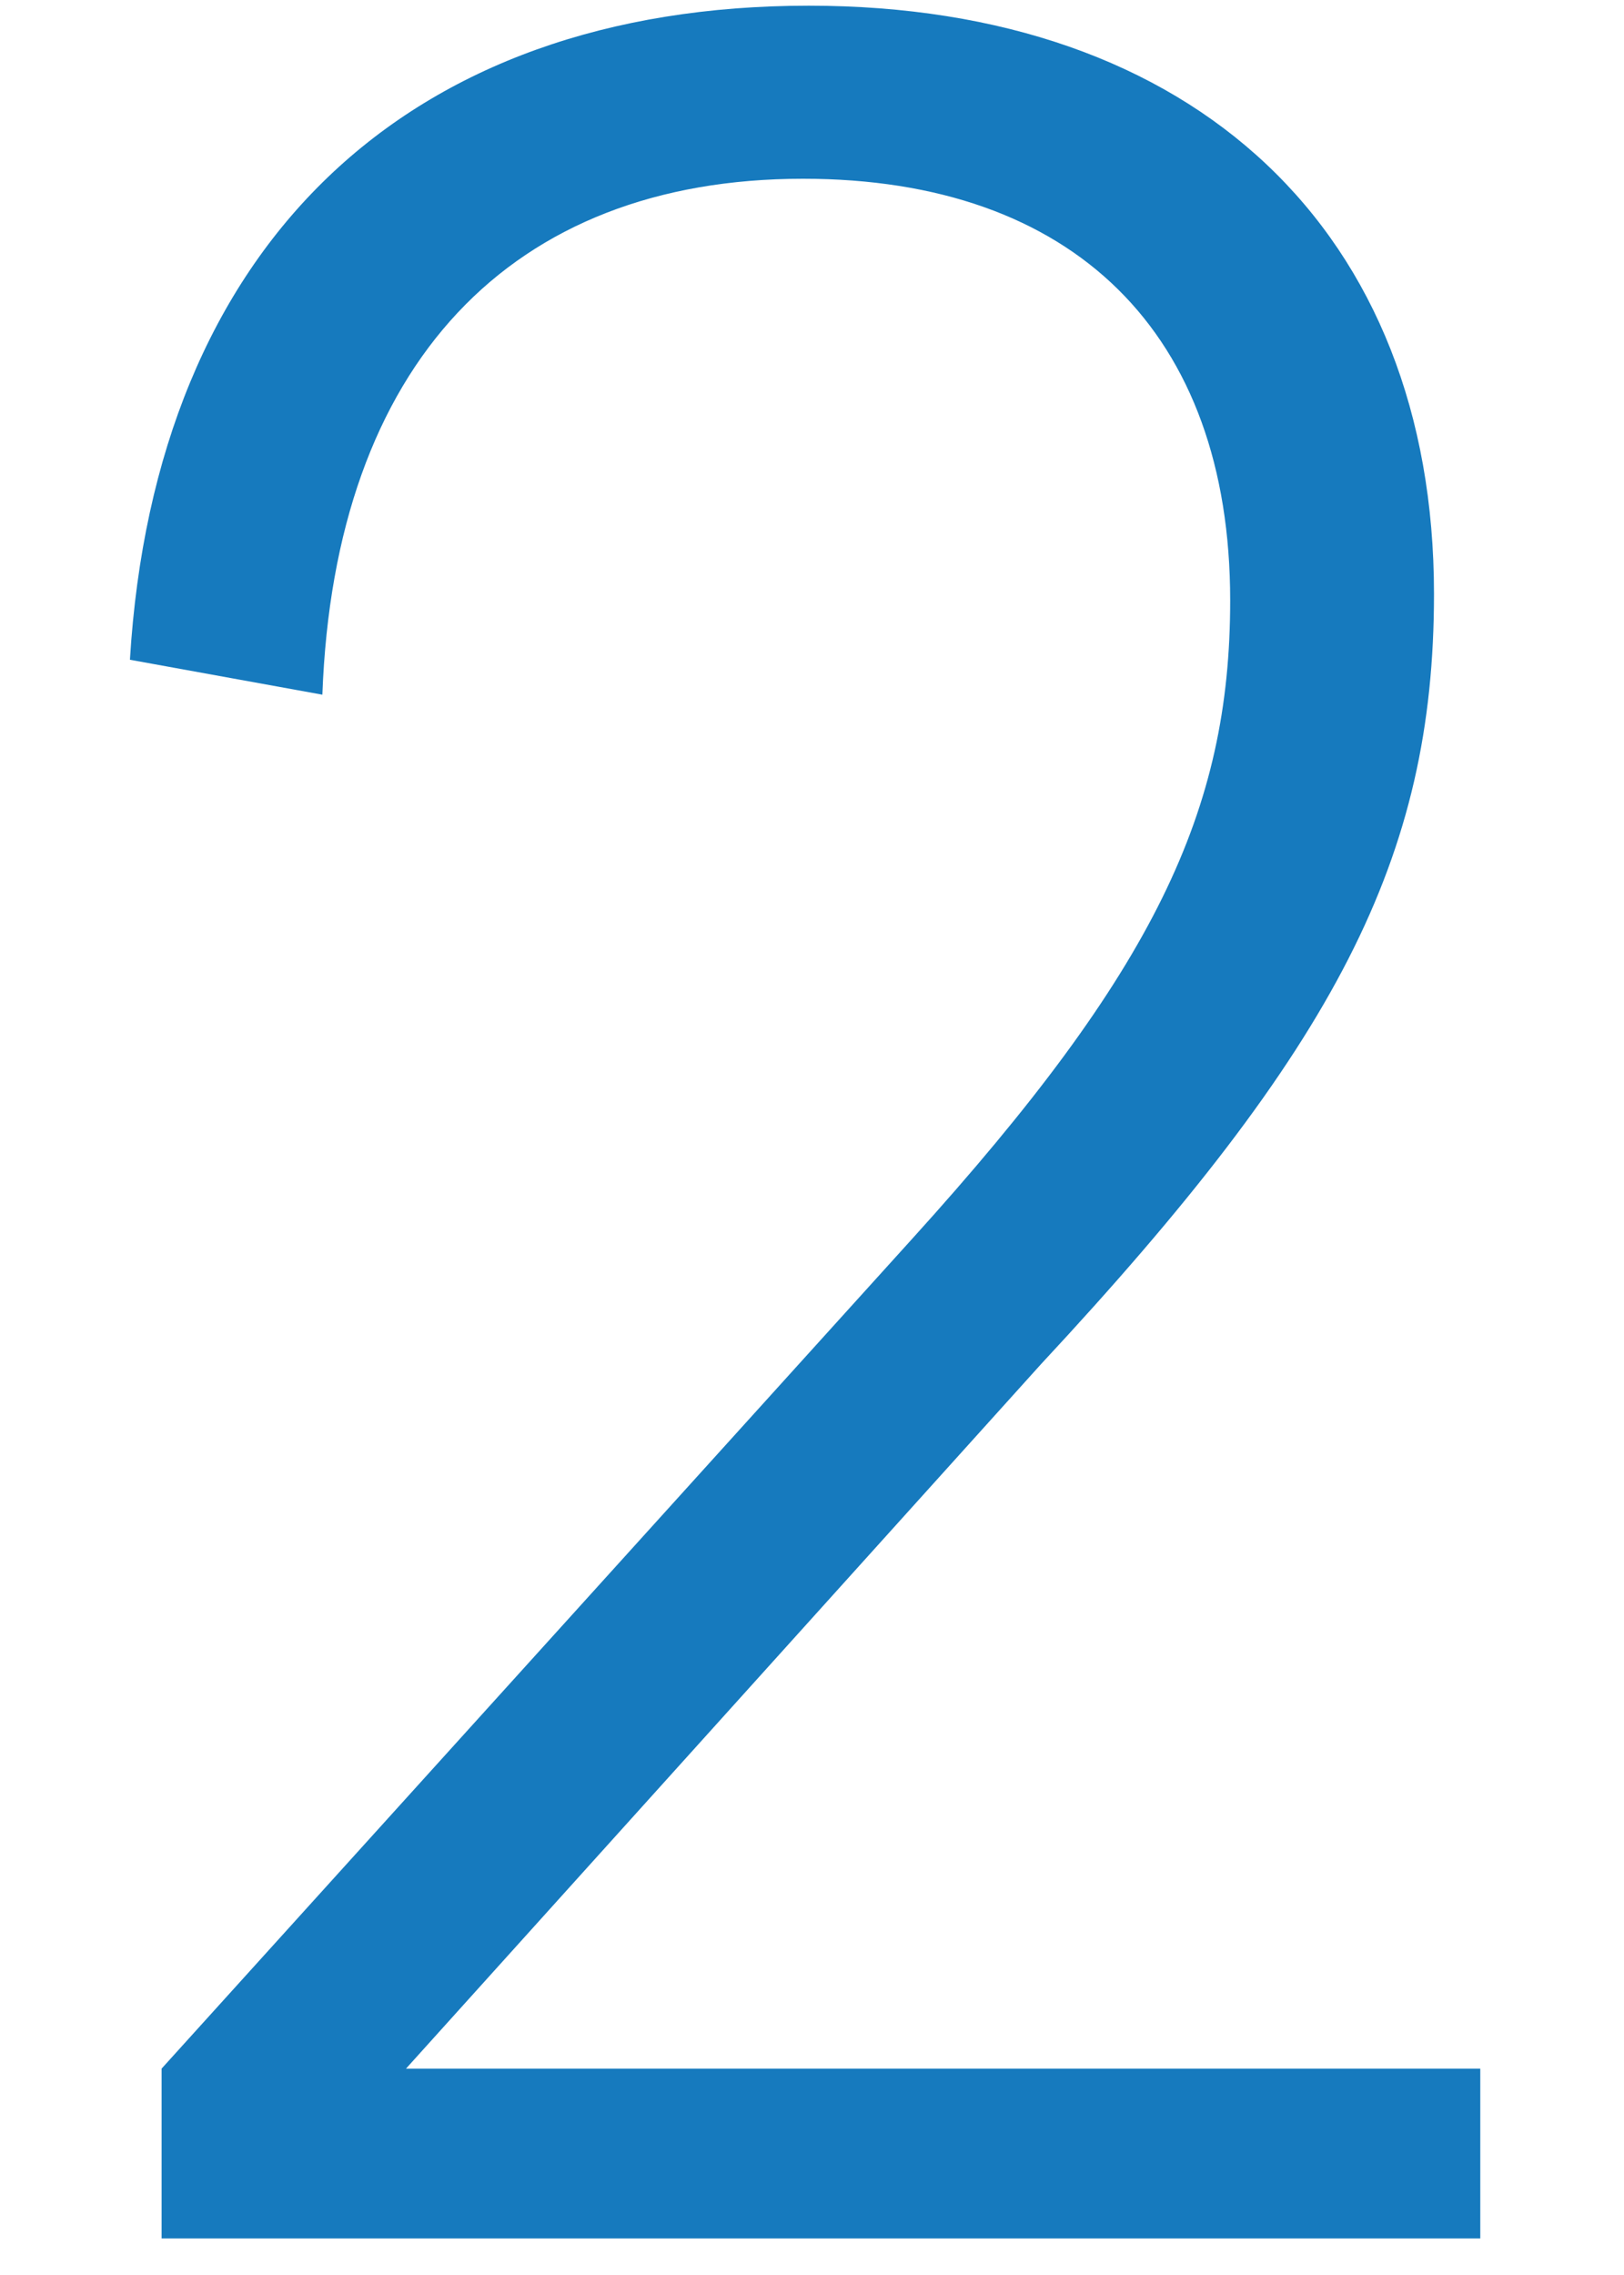 <?xml version="1.0" encoding="utf-8"?>
<!-- Generator: Adobe Illustrator 24.0.0, SVG Export Plug-In . SVG Version: 6.00 Build 0)  -->
<svg version="1.1" id="Layer_1" xmlns="http://www.w3.org/2000/svg" xmlns:xlink="http://www.w3.org/1999/xlink" x="0px" y="0px"
	 viewBox="0 0 20 28" style="enable-background:new 0 0 20 28;" xml:space="preserve">
<style type="text/css">
	.st0{fill:#167ABE;}
</style>
<g>
	<path class="st0" d="M11.24,15.24c2.98-3.29,3.91-5.26,3.91-7.85c0-3.29-1.93-5.19-5.26-5.19c-3.6,0-5.77,2.28-5.92,6.35L1.6,8.12
		c0.31-5.11,3.41-8.05,8.36-8.05c4.76,0,7.7,2.79,7.7,7.24c0,3.25-1.2,5.57-4.84,9.48l-7.82,8.67h13.23v2.09H1.99v-2.09L11.24,15.24
		z"/>
</g>
</svg>

